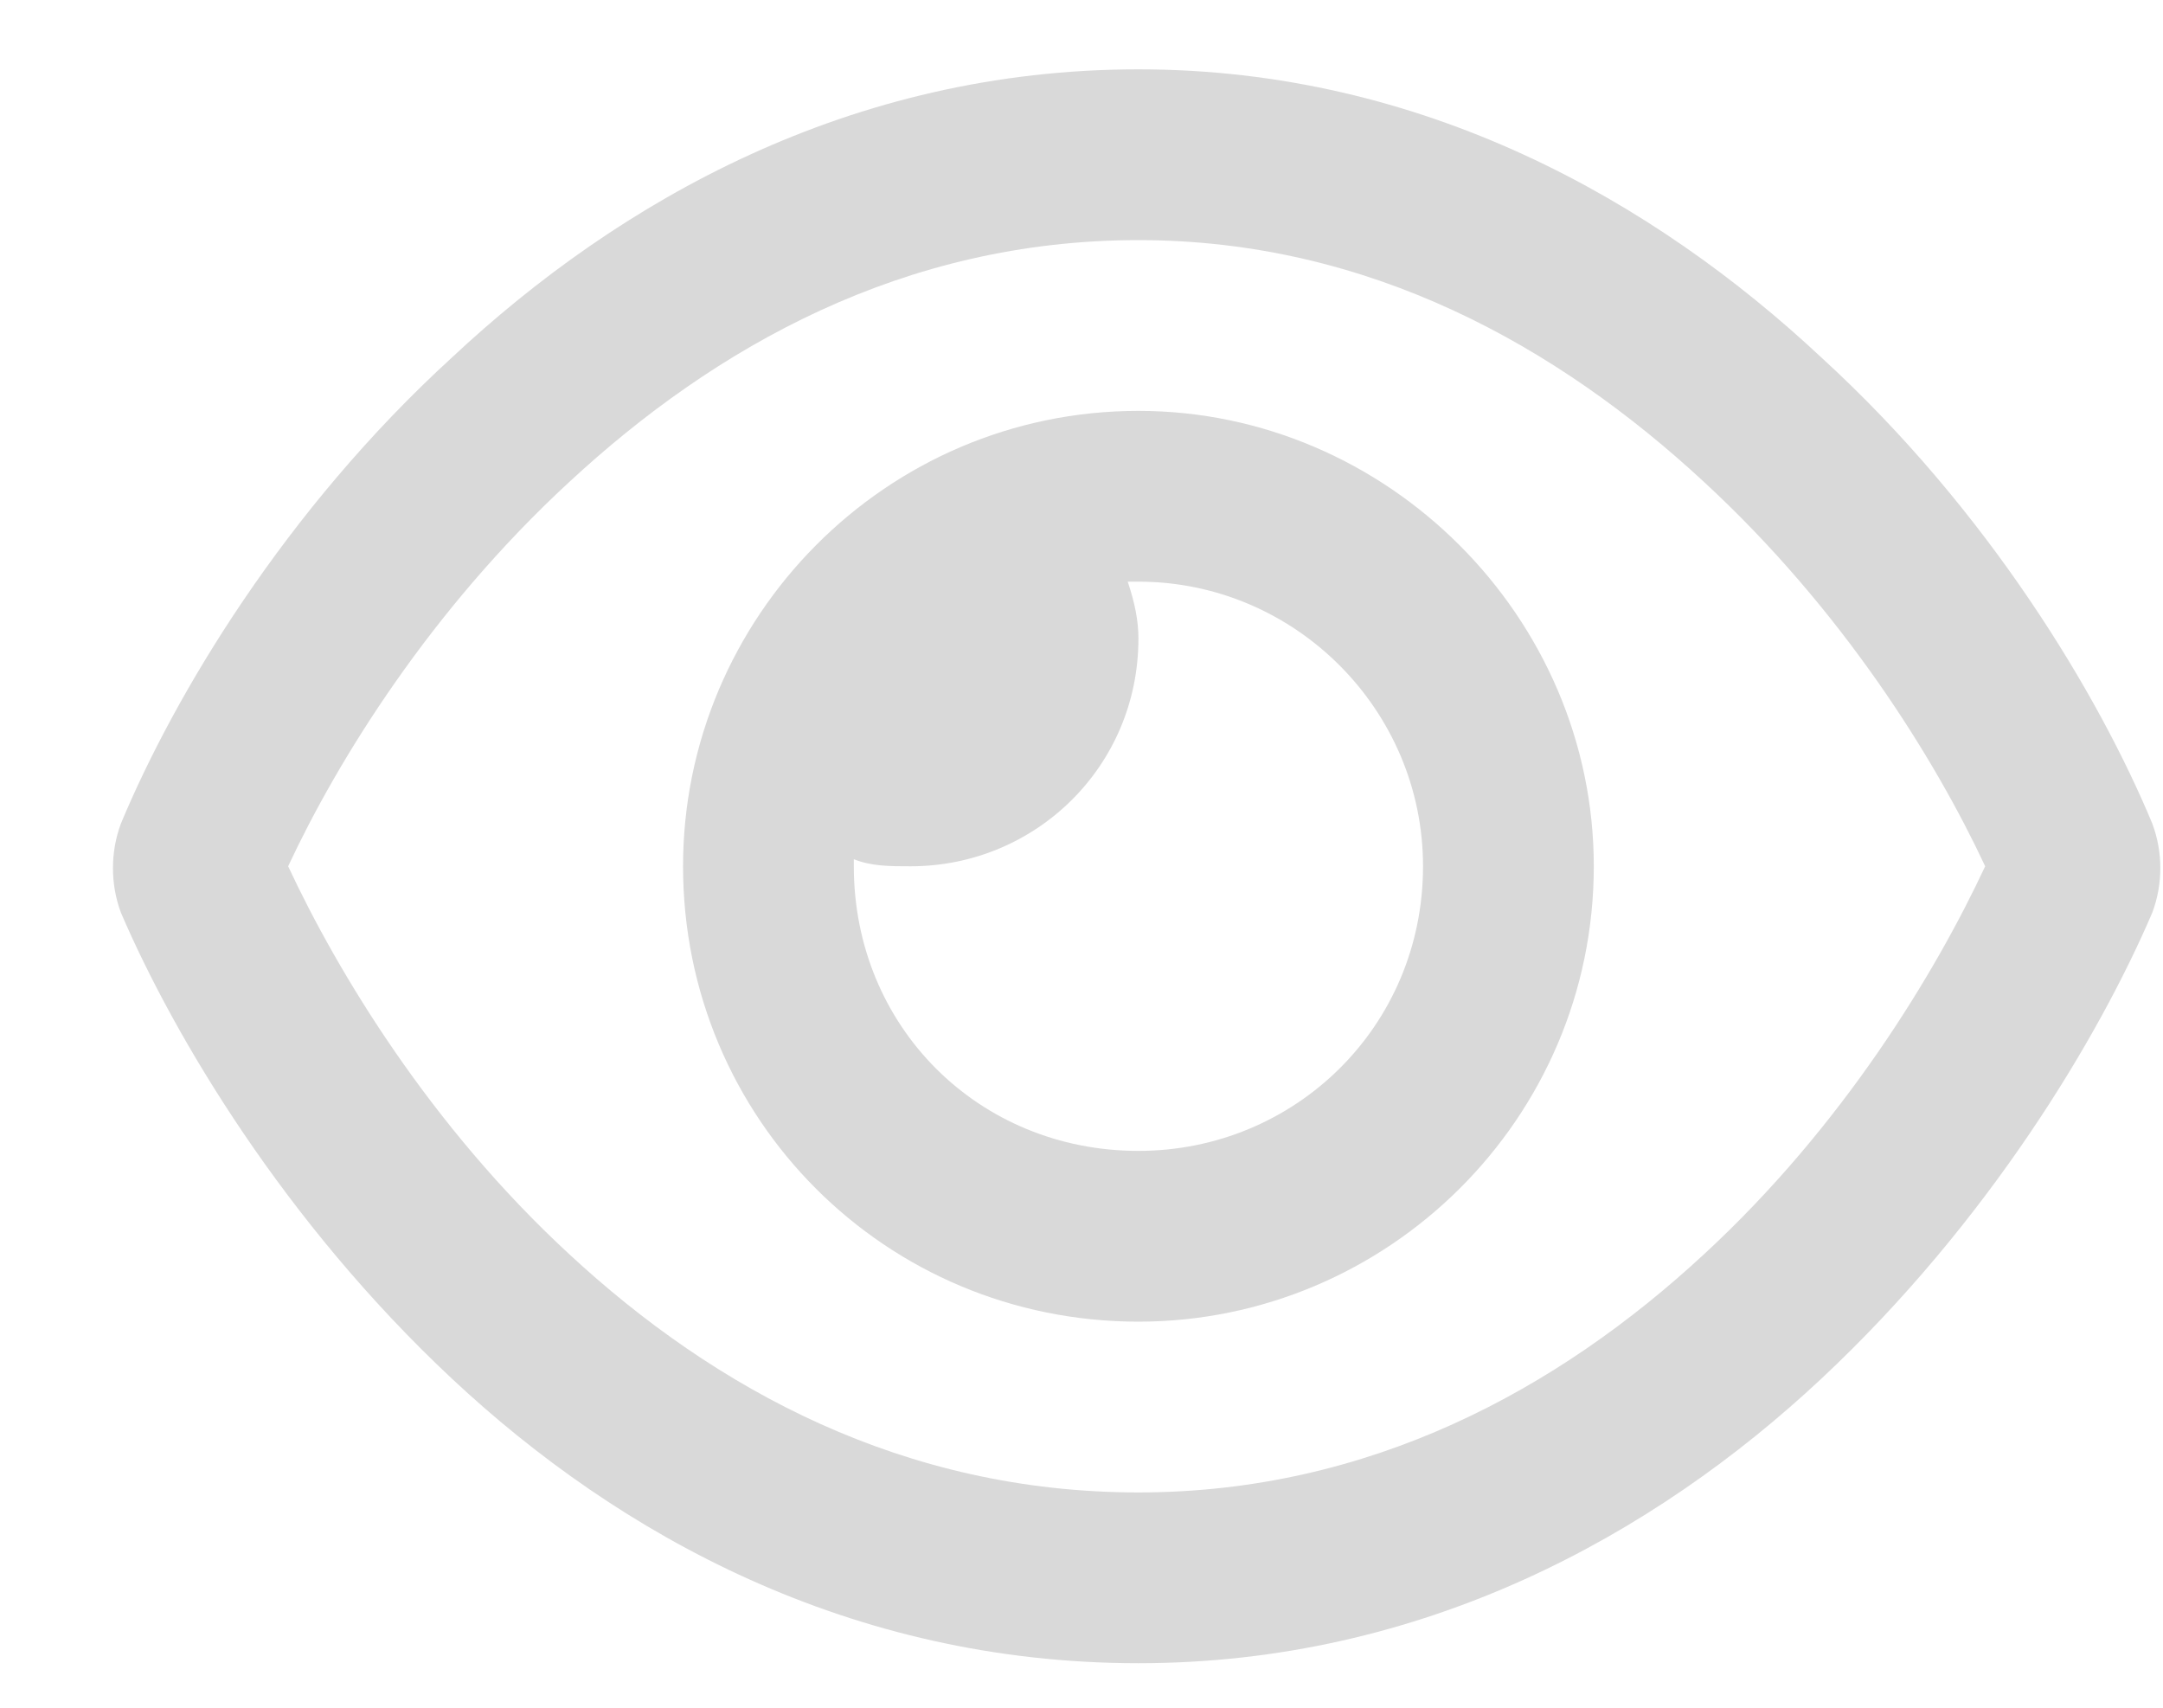 <svg width="19" height="15" viewBox="0 0 19 15" fill="none" xmlns="http://www.w3.org/2000/svg">
<path d="M6 7.609C6 5.422 7.781 3.609 10 3.609C12.188 3.609 14 5.422 14 7.609C14 9.828 12.188 11.609 10 11.609C7.781 11.609 6 9.828 6 7.609ZM10 10.109C11.375 10.109 12.5 9.016 12.5 7.609C12.5 6.234 11.375 5.109 10 5.109C9.969 5.109 9.938 5.109 9.906 5.109C9.969 5.297 10 5.453 10 5.609C10 6.734 9.094 7.609 8 7.609C7.812 7.609 7.656 7.609 7.5 7.547C7.5 7.578 7.5 7.609 7.5 7.609C7.5 9.016 8.594 10.109 10 10.109ZM3.969 3.141C5.438 1.766 7.469 0.609 10 0.609C12.5 0.609 14.531 1.766 16 3.141C17.469 4.484 18.438 6.109 18.906 7.234C19 7.484 19 7.766 18.906 8.016C18.438 9.109 17.469 10.734 16 12.109C14.531 13.484 12.5 14.609 10 14.609C7.469 14.609 5.438 13.484 3.969 12.109C2.5 10.734 1.531 9.109 1.062 8.016C0.969 7.766 0.969 7.484 1.062 7.234C1.531 6.109 2.5 4.484 3.969 3.141ZM10 2.109C7.938 2.109 6.281 3.047 5 4.234C3.781 5.359 2.969 6.672 2.531 7.609C2.969 8.547 3.781 9.891 5 11.016C6.281 12.203 7.938 13.109 10 13.109C12.031 13.109 13.688 12.203 14.969 11.016C16.188 9.891 17 8.547 17.438 7.609C17 6.672 16.188 5.359 14.969 4.234C13.688 3.047 12.031 2.109 10 2.109Z" fill="#D9D9D9"/>
</svg>
